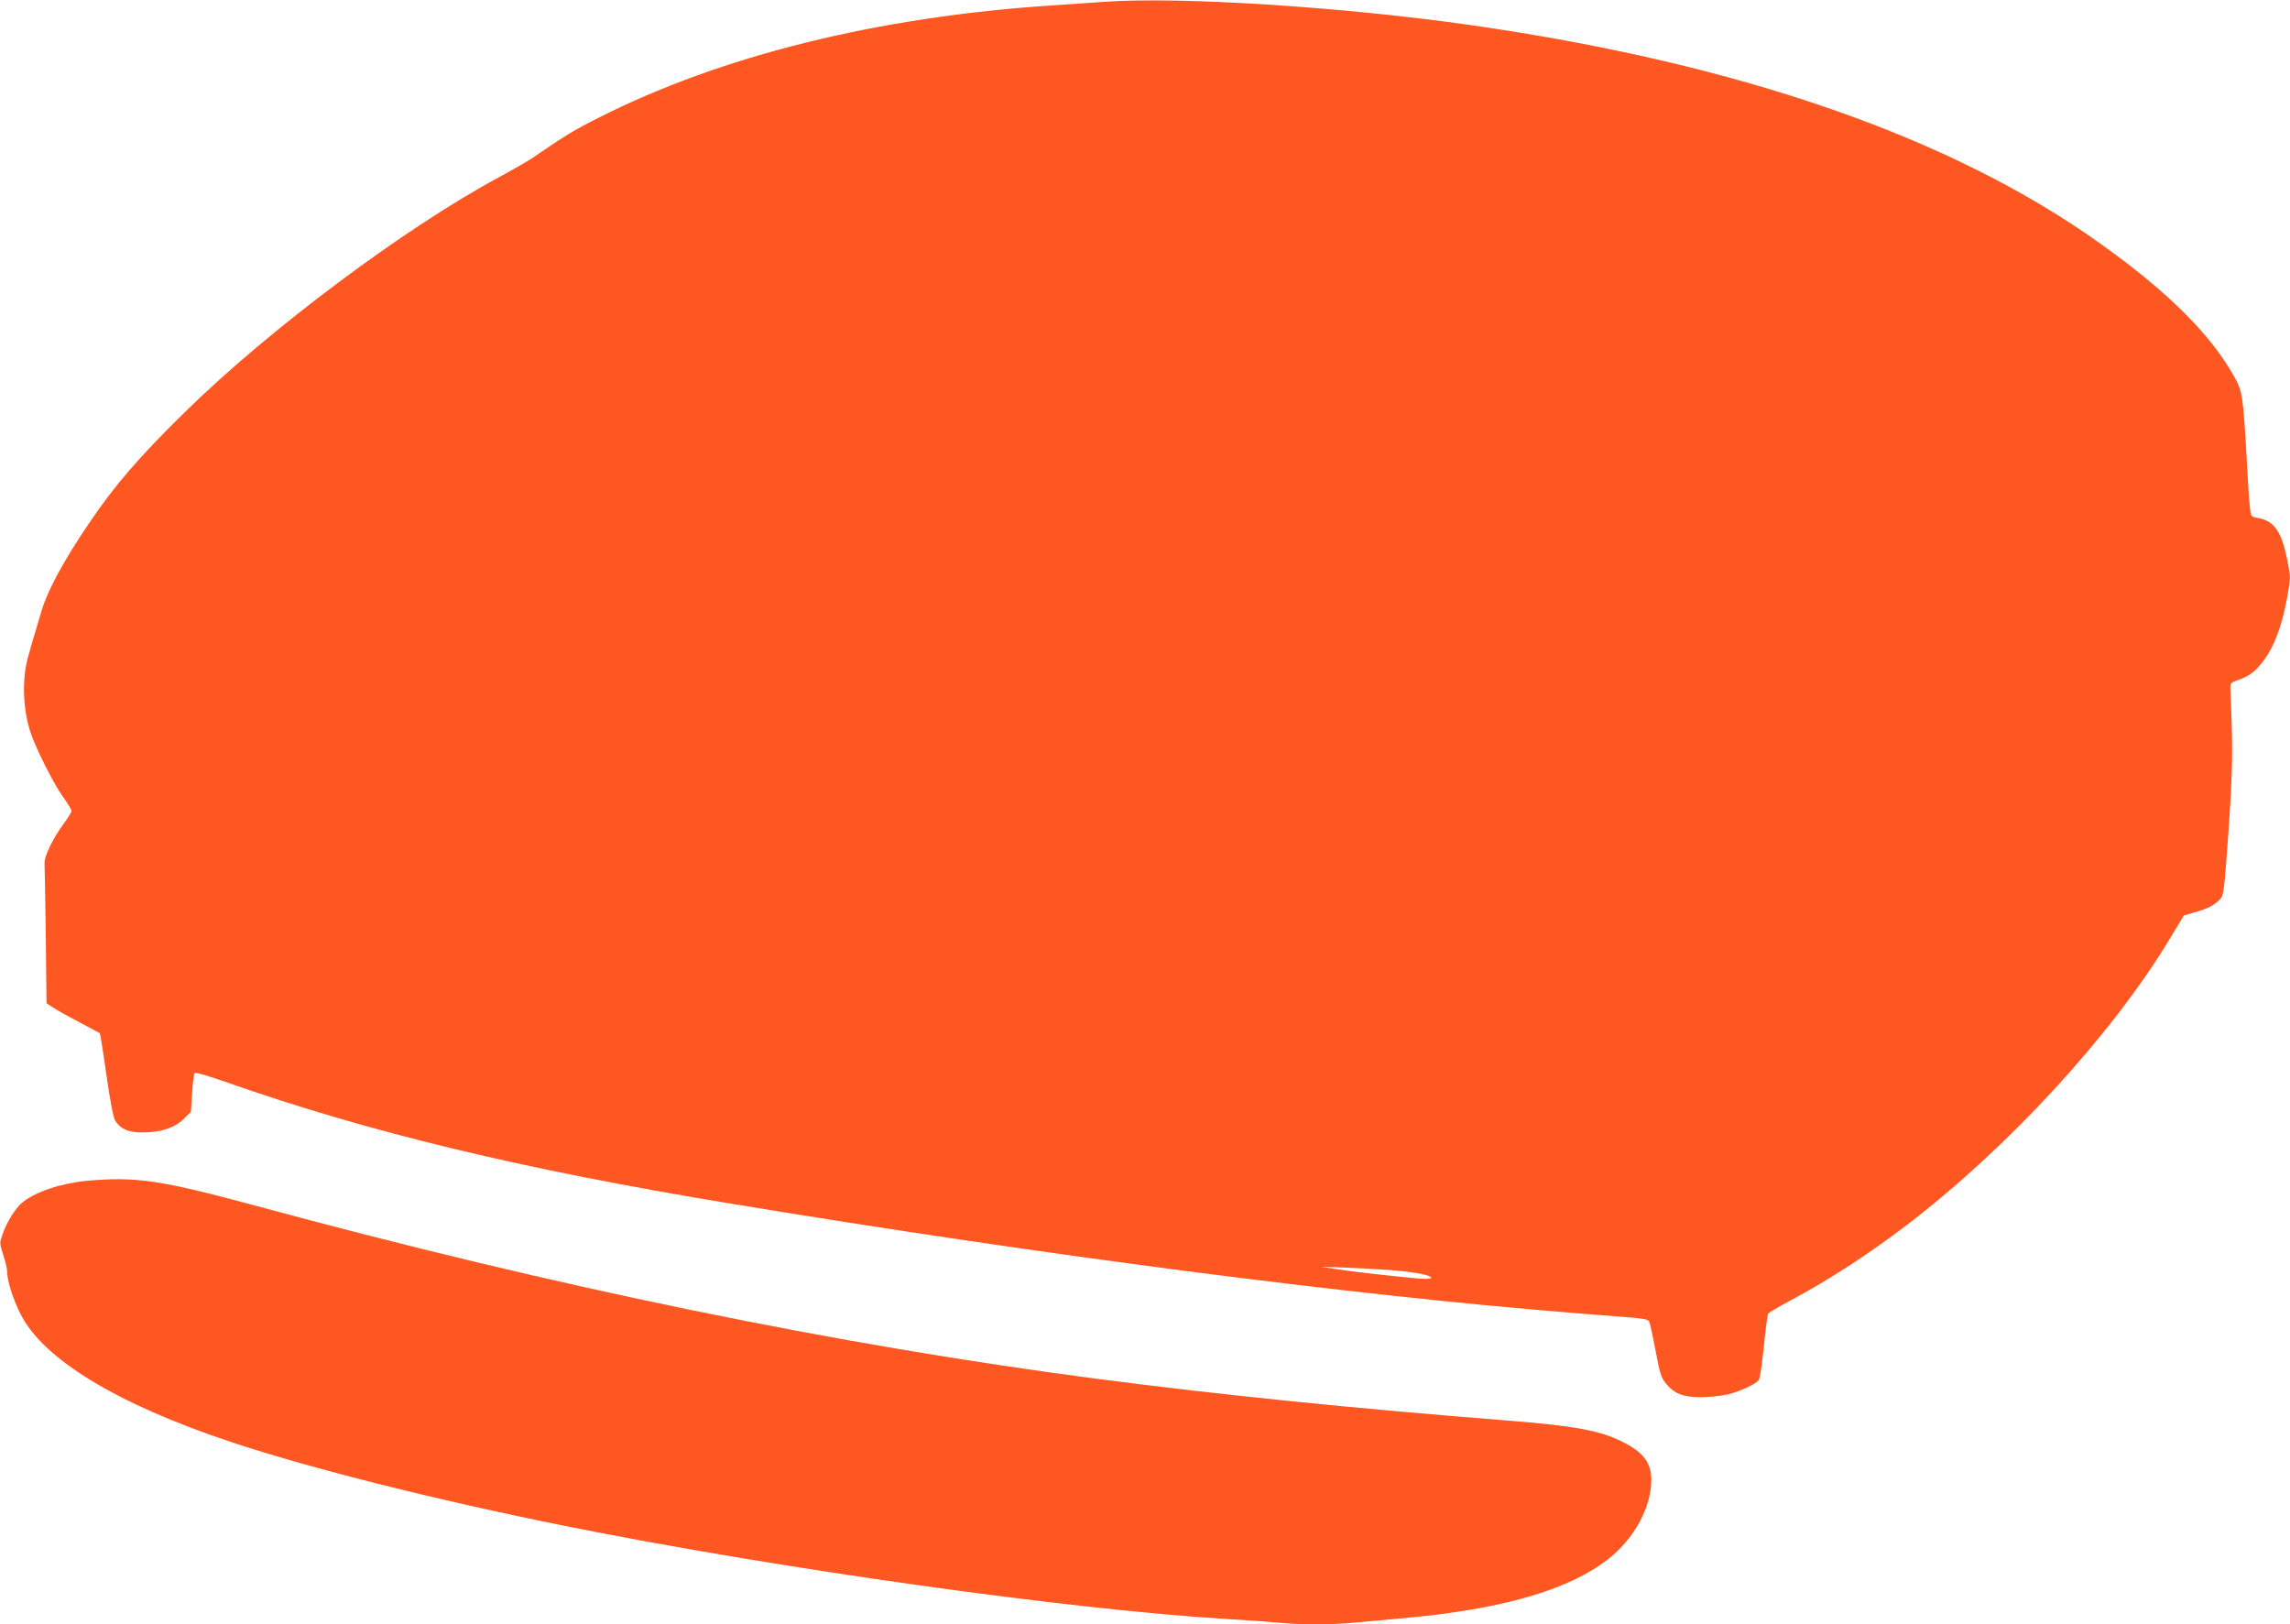 <?xml version="1.0" standalone="no"?>
<!DOCTYPE svg PUBLIC "-//W3C//DTD SVG 20010904//EN"
 "http://www.w3.org/TR/2001/REC-SVG-20010904/DTD/svg10.dtd">
<svg version="1.0" xmlns="http://www.w3.org/2000/svg"
 width="1280pt" height="908pt" viewBox="0 0 1280 908"
 preserveAspectRatio="xMidYMid meet">
<g transform="translate(0,908) scale(0.1,-0.1)"
fill="#ff5722" stroke="none">
<path d="M6175 9070 c-66 -5 -196 -14 -290 -20 -974 -63 -1854 -281 -2539
-628 -132 -66 -199 -107 -376 -229 -25 -16 -106 -63 -180 -103 -529 -285
-1285 -850 -1758 -1315 -251 -246 -389 -405 -531 -615 -144 -212 -234 -377
-269 -495 -47 -157 -72 -242 -81 -280 -28 -119 -21 -275 19 -397 31 -94 132
-294 184 -365 25 -35 46 -68 46 -76 0 -7 -20 -39 -44 -71 -59 -80 -110 -184
-107 -221 1 -16 4 -199 7 -406 l4 -377 40 -26 c21 -14 88 -51 147 -82 59 -31
109 -58 111 -59 2 -2 19 -107 37 -235 21 -149 39 -240 50 -256 29 -45 73 -64
149 -64 103 0 181 25 231 74 l42 41 7 105 c3 57 10 108 14 112 5 5 80 -17 168
-48 800 -282 1661 -490 2835 -683 1757 -290 3463 -511 4714 -611 138 -11 285
-23 328 -26 57 -5 80 -10 86 -23 4 -9 20 -82 35 -162 24 -128 31 -151 59 -184
45 -55 96 -75 192 -75 44 0 111 7 148 15 66 14 156 55 178 81 6 8 18 91 28
186 9 95 20 178 24 185 4 6 59 39 123 73 208 110 444 263 654 424 566 433
1139 1056 1464 1592 l83 137 59 17 c72 20 112 40 142 73 22 23 24 41 48 378
24 340 26 471 11 788 -2 44 -2 44 43 60 66 23 98 49 146 113 57 78 98 189 126
338 22 121 22 123 4 213 -33 167 -74 226 -167 242 -37 6 -38 8 -43 58 -4 29
-11 135 -16 237 -22 390 -25 411 -72 495 -131 235 -372 475 -745 741 -832 596
-2017 1008 -3518 1223 -710 102 -1633 161 -2050 131z m1604 -7090 c127 -10
221 -28 221 -43 0 -6 -30 -7 -77 -3 -144 13 -357 37 -448 51 l-90 14 140 -5
c77 -3 191 -9 254 -14z"/>
<path d="M489 2480 c-149 -14 -293 -62 -367 -124 -38 -33 -84 -107 -107 -173
-18 -50 -18 -52 3 -117 12 -37 22 -79 22 -94 0 -50 30 -146 72 -232 124 -254
536 -506 1178 -720 448 -149 1137 -322 1865 -469 1190 -239 2820 -468 3705
-521 102 -6 229 -15 283 -20 126 -13 294 -13 427 0 58 5 183 17 277 25 551 50
921 157 1143 331 145 114 240 289 240 442 0 94 -44 154 -158 211 -130 65 -262
90 -652 121 -851 67 -1606 144 -2275 231 -1462 190 -3042 515 -4715 969 -530
143 -668 164 -941 140z"/>
</g>
</svg>
